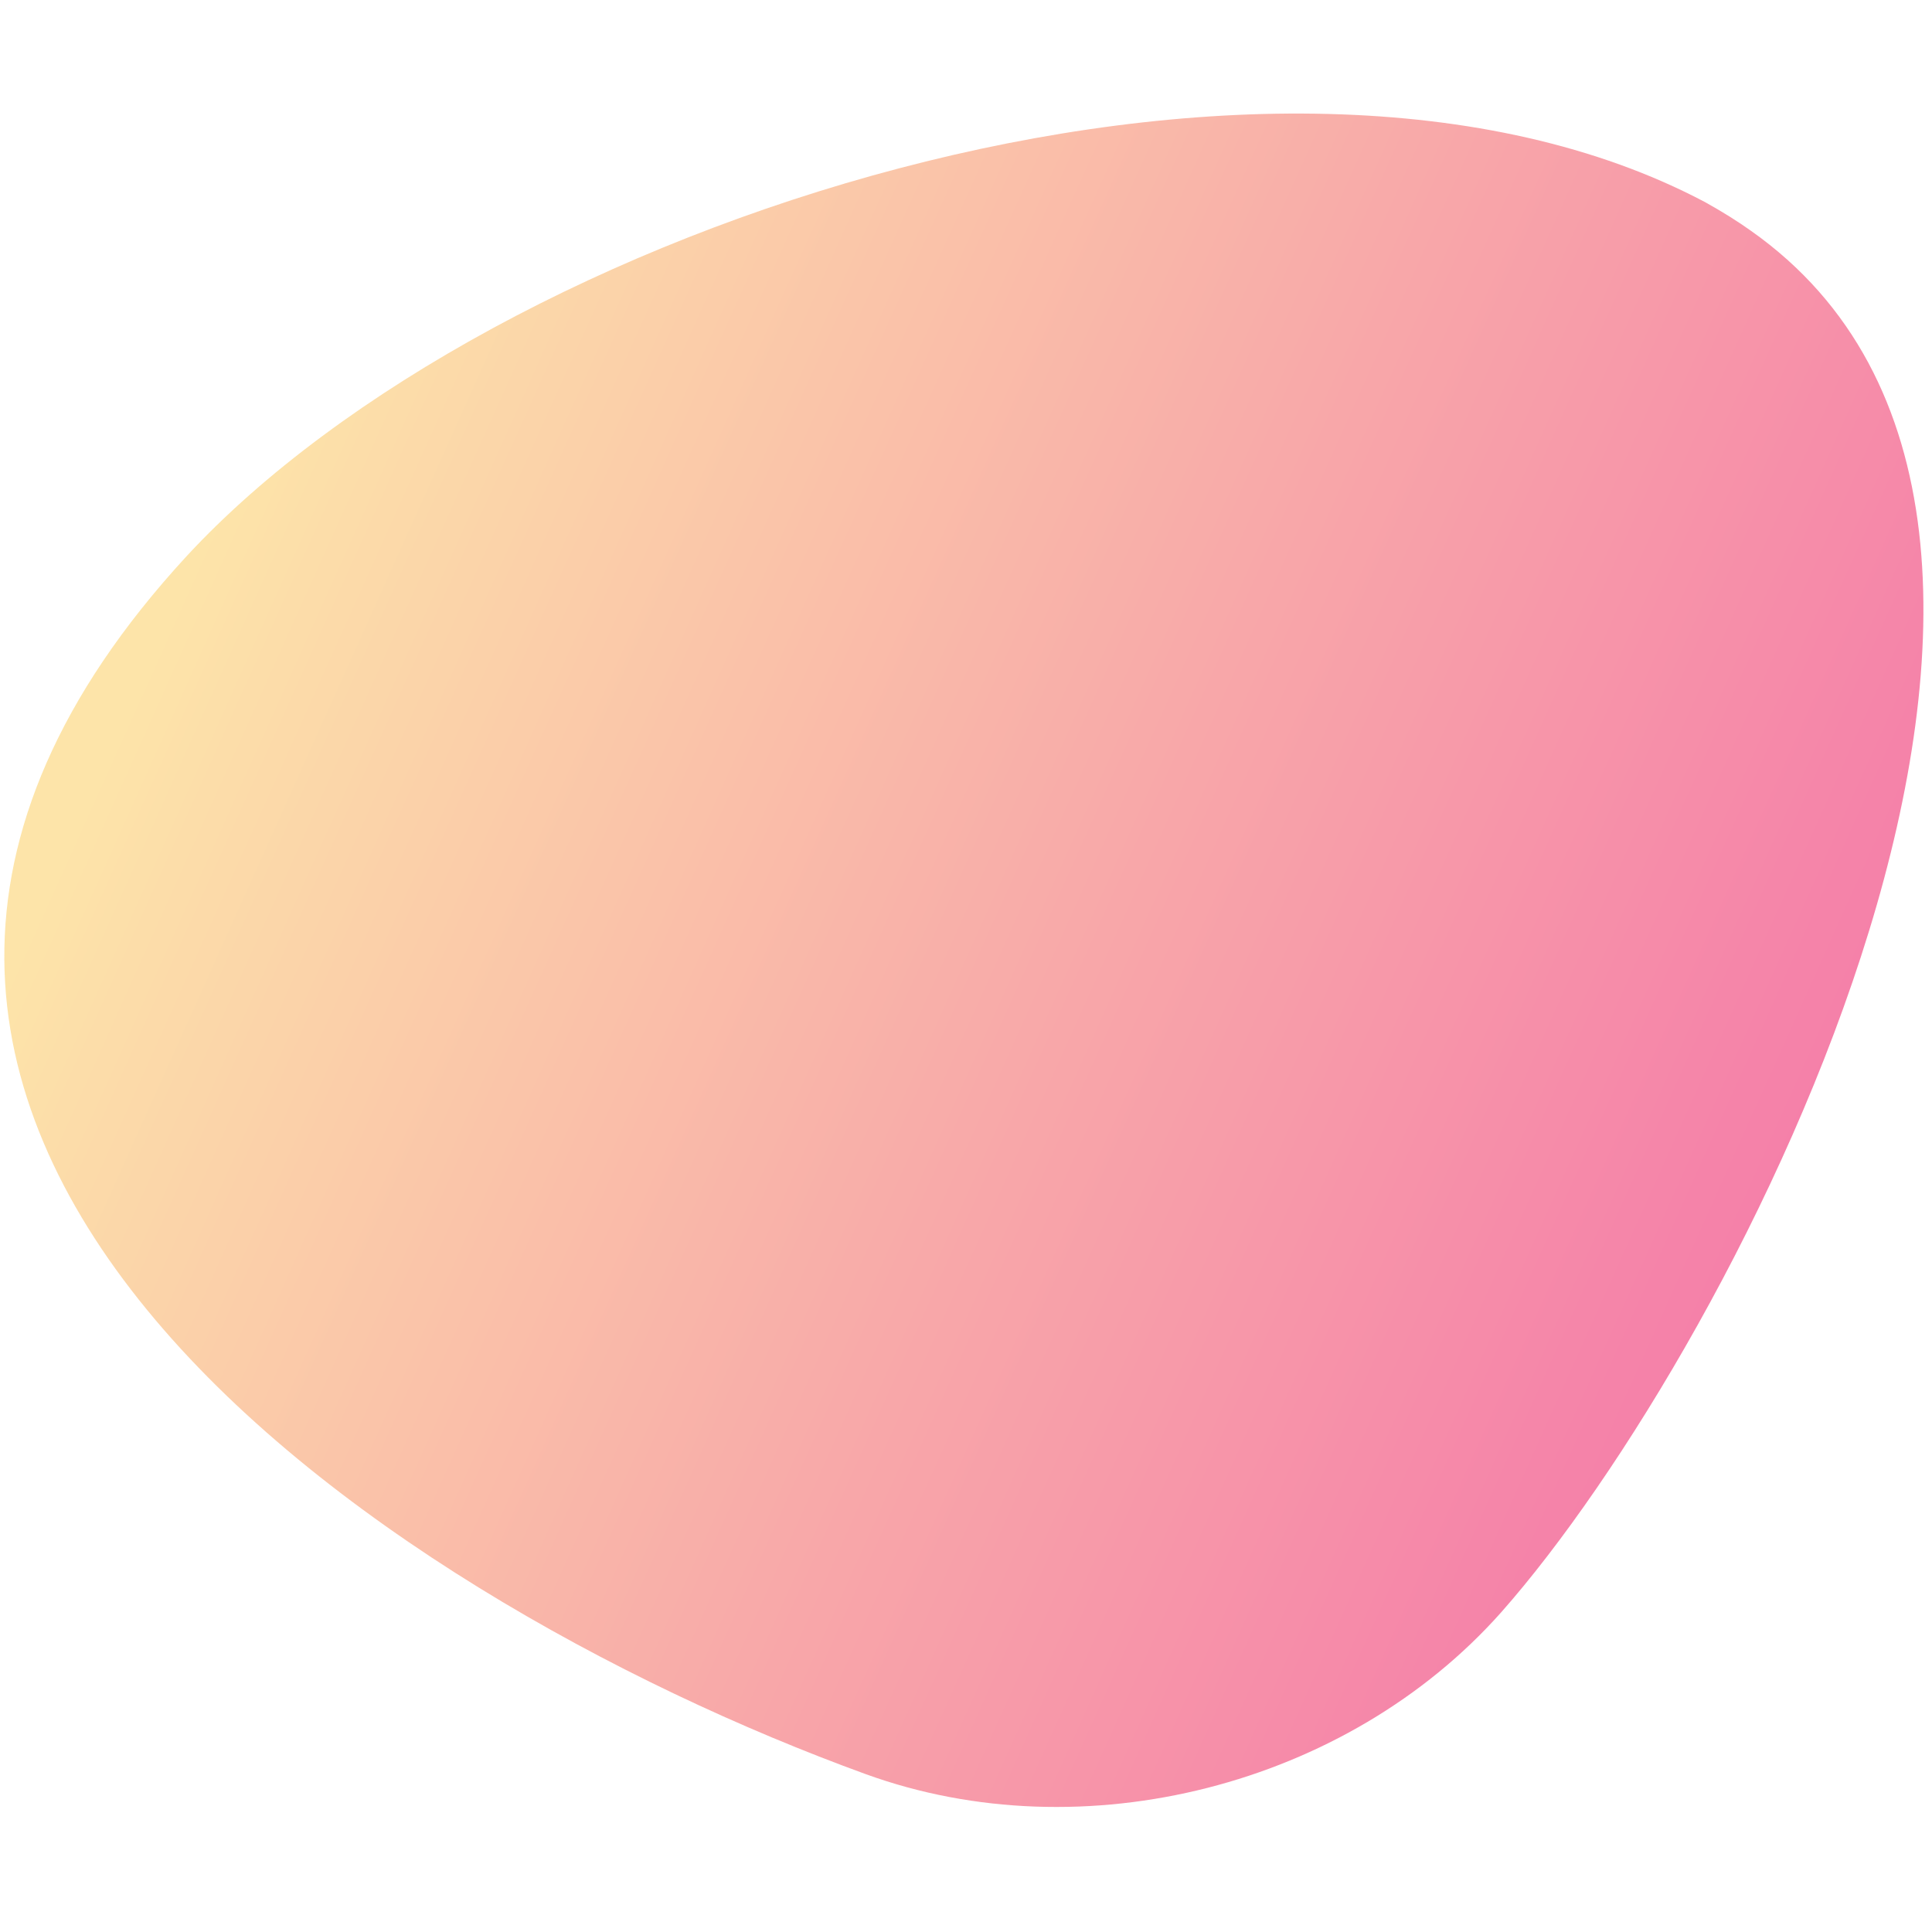 <?xml version="1.0" encoding="UTF-8"?> <!-- Generator: Adobe Illustrator 22.1.0, SVG Export Plug-In . SVG Version: 6.00 Build 0) --> <svg xmlns="http://www.w3.org/2000/svg" xmlns:xlink="http://www.w3.org/1999/xlink" id="Layer_1" x="0px" y="0px" viewBox="0 0 100.4 100.4" style="enable-background:new 0 0 100.4 100.4;" xml:space="preserve"> <style type="text/css"> .st0{opacity:0.6;} .st1{fill:url(#SVGID_1_);} </style> <g class="st0"> <linearGradient id="SVGID_1_" gradientUnits="userSpaceOnUse" x1="10.919" y1="26.304" x2="101.799" y2="67.208"> <stop offset="6.029647e-03" style="stop-color:#FBD26F"></stop> <stop offset="6.683903e-02" style="stop-color:#FAC56F"></stop> <stop offset="0.525" style="stop-color:#F36B6F"></stop> <stop offset="0.846" style="stop-color:#EF326F"></stop> <stop offset="1" style="stop-color:#ED1C6F"></stop> </linearGradient> <path class="st1" d="M91,12c21.4,15.1-0.7,57.9-13,71.8c-8,9-21.7,12.5-33,8.4c-25.6-9.3-62.3-34-35.3-63.3 C25.7,11.6,66.1-1.4,88.6,10.5C89.5,11,90.3,11.5,91,12z"></path> </g> </svg> 